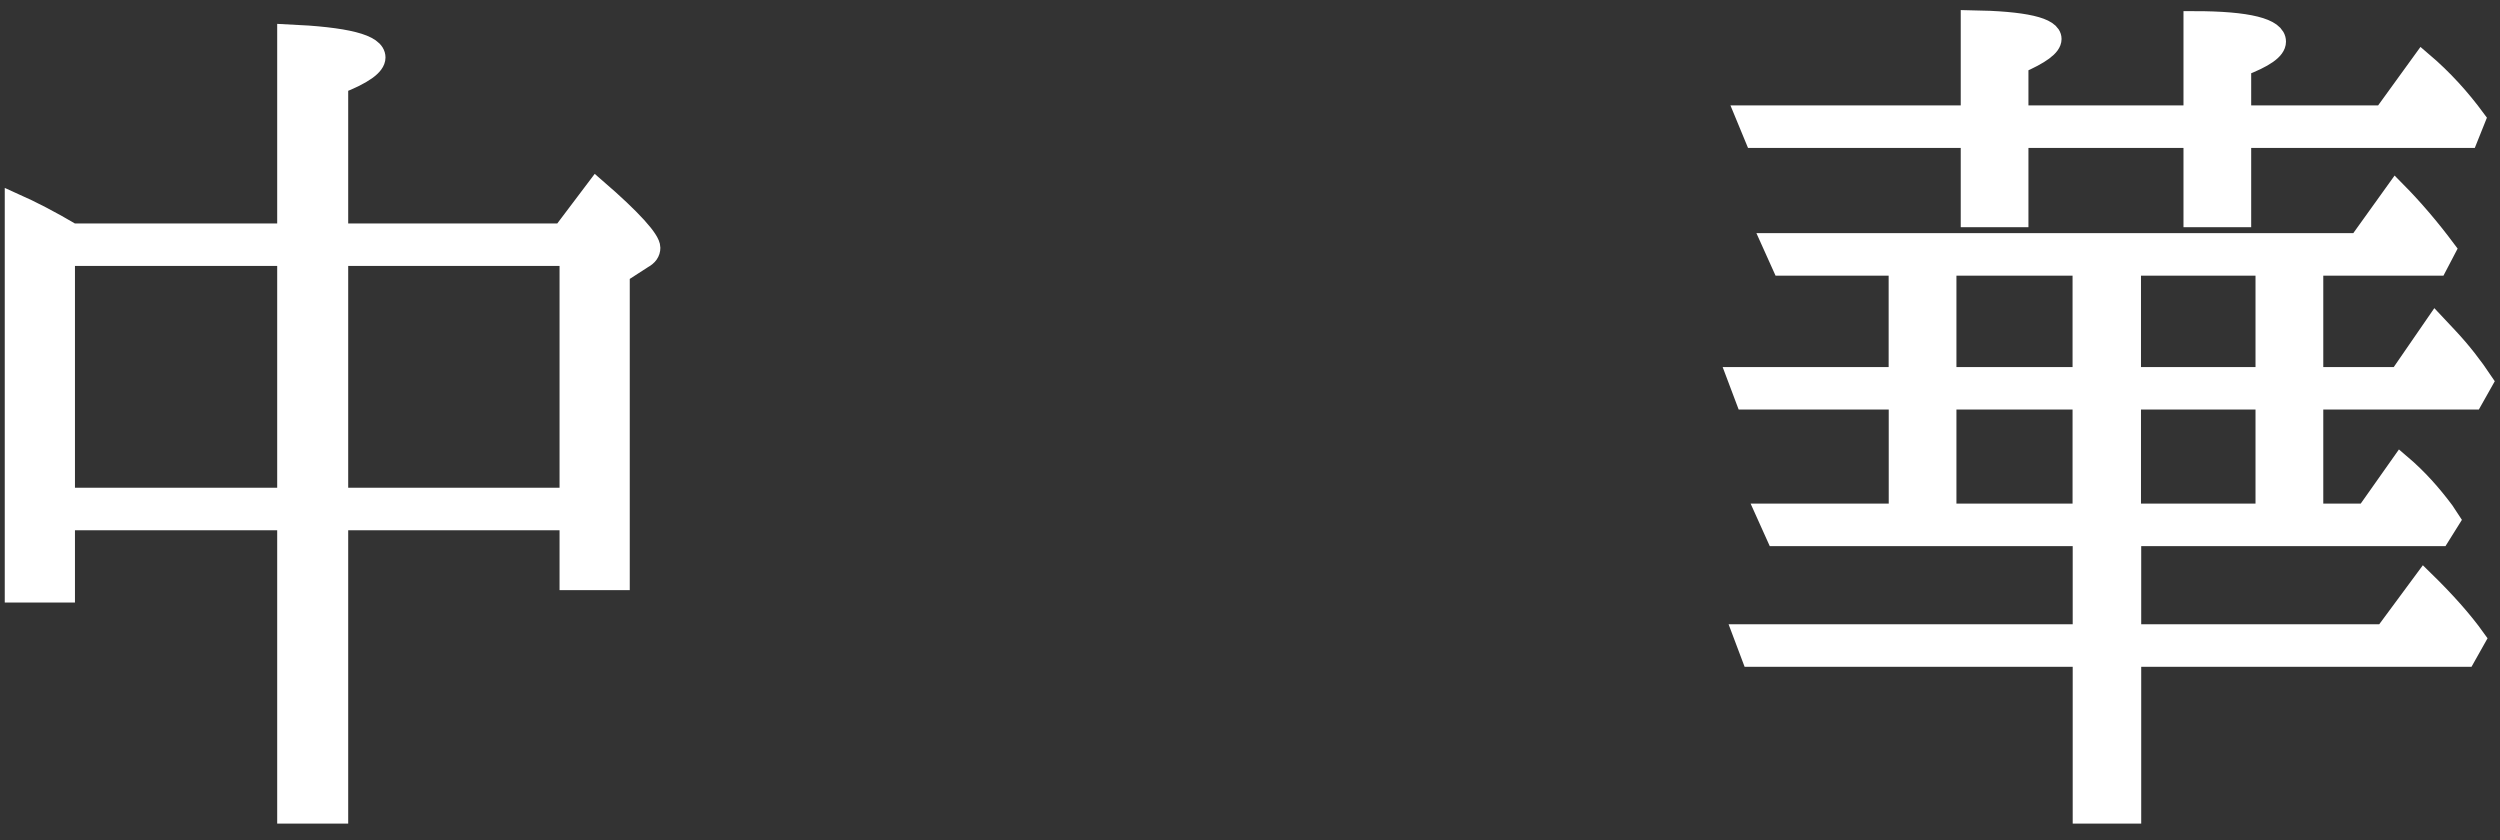 <svg width="122" height="41" viewBox="0 0 122 41" fill="none" xmlns="http://www.w3.org/2000/svg">
<rect x="0" y="0" width="122" height="41" fill="#333333" stroke="none"/>
<path d="M14.027 11.404V1.688C16.897 1.817 18.312 2.161 18.312 2.806C18.312 3.193 17.707 3.623 16.492 4.096V11.404H27.444L29.099 9.212C30.837 10.716 31.726 11.705 31.726 12.092C31.726 12.307 31.604 12.479 31.364 12.608L30.232 13.339V28.3H27.806V25.376H16.492V39.693H14.027V25.376H3.158V28.902H0.732V9.942C1.499 10.286 2.43 10.759 3.519 11.404H14.027ZM3.158 24.302H14.027V12.479H3.158V24.302ZM27.806 12.479H16.492V24.302H27.806V12.479Z" fill="white" stroke="white" stroke-miterlimit="10"/>
<path d="M86.687 26.15L86.203 25.075H92.67V19.486H85.193L84.788 18.412H92.666V12.952H86.97L86.486 11.877H115.097L116.917 9.34C117.766 10.2 118.572 11.146 119.343 12.178L118.938 12.952H112.876V18.412H117.078L118.855 15.832L119.461 16.477C120.106 17.165 120.672 17.896 121.159 18.627L120.675 19.486H112.876V25.075H115.463L117.161 22.668C117.97 23.356 118.655 24.13 119.264 24.946L119.547 25.376L119.063 26.15H103.991V30.965H116.358L118.296 28.343C119.307 29.331 120.156 30.277 120.801 31.18L120.317 32.04H103.991V39.693H101.648V32.04H85.483L85.078 30.965H101.648V26.15H86.698H86.687ZM85.637 6.718L85.193 5.643H96.184V1C98.811 1.043 100.104 1.344 100.104 1.903C100.104 2.247 99.577 2.634 98.488 3.107V5.643H107.054V1.043C109.723 1.043 111.056 1.387 111.056 2.032C111.056 2.419 110.49 2.806 109.358 3.236V5.643H116.308L118.207 3.021C119.217 3.88 120.066 4.826 120.794 5.815L120.432 6.718H109.358V10.587H107.054V6.718H98.488V10.587H96.184V6.718H85.637ZM101.641 12.952H94.974V18.412H101.641V12.952ZM101.641 19.486H94.974V25.075H101.641V19.486ZM110.569 18.412V12.952H103.98V18.412H110.569ZM110.569 25.075V19.486H103.98V25.075H110.569Z" fill="white" stroke="white" stroke-miterlimit="10"/>
</svg>
